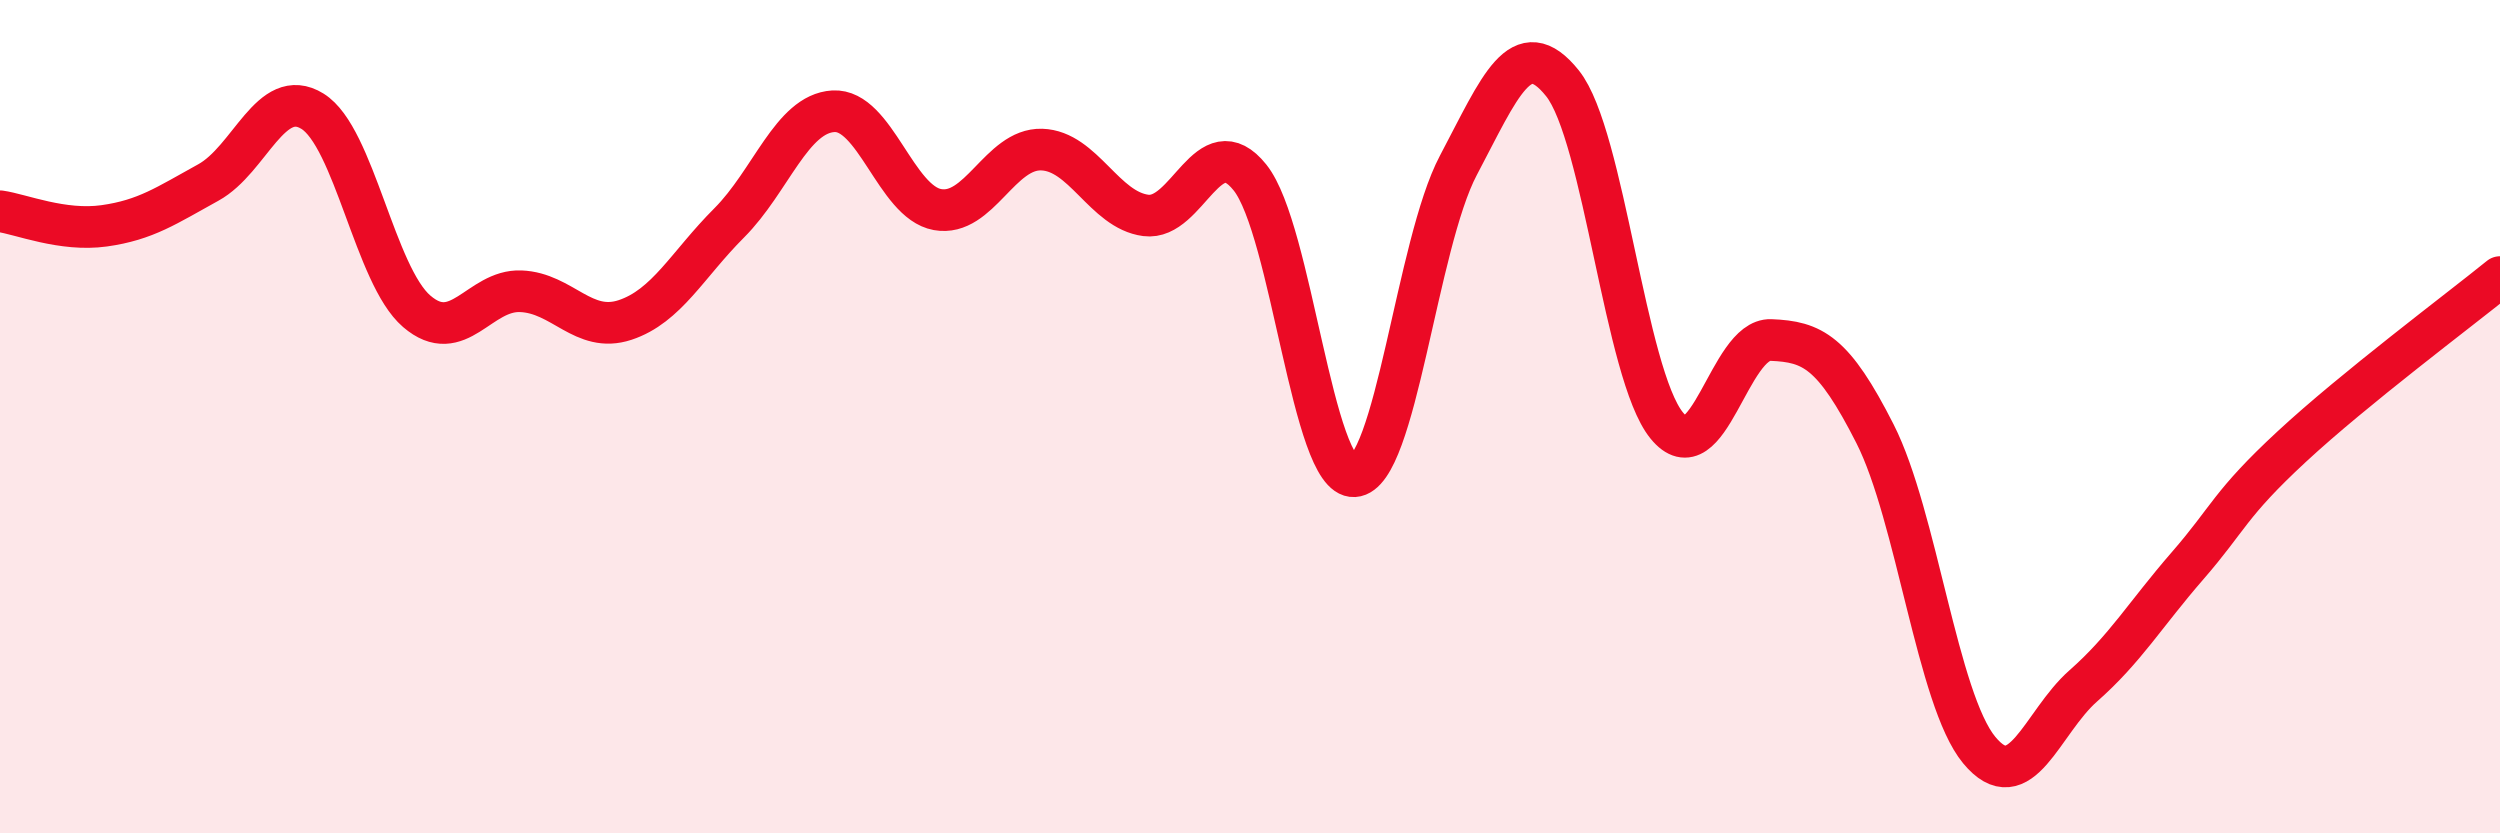 
    <svg width="60" height="20" viewBox="0 0 60 20" xmlns="http://www.w3.org/2000/svg">
      <path
        d="M 0,5.07 C 0.5,5.14 1.5,5.56 2.5,5.42 C 3.5,5.28 4,4.93 5,4.38 C 6,3.83 6.5,2.05 7.5,2.67 C 8.5,3.29 9,6.61 10,7.47 C 11,8.33 11.5,6.95 12.5,6.99 C 13.5,7.03 14,8.01 15,7.68 C 16,7.35 16.5,6.35 17.5,5.35 C 18.5,4.35 19,2.73 20,2.67 C 21,2.61 21.5,4.85 22.5,5.03 C 23.5,5.21 24,3.56 25,3.59 C 26,3.62 26.5,5.04 27.5,5.17 C 28.5,5.3 29,3.01 30,4.26 C 31,5.51 31.5,11.49 32.5,11.43 C 33.5,11.37 34,5.86 35,3.97 C 36,2.08 36.5,0.75 37.5,2 C 38.5,3.25 39,8.98 40,10.21 C 41,11.44 41.5,8.12 42.5,8.16 C 43.5,8.2 44,8.44 45,10.41 C 46,12.38 46.5,16.79 47.5,18 C 48.5,19.21 49,17.34 50,16.46 C 51,15.58 51.5,14.73 52.5,13.58 C 53.5,12.43 53.5,12.11 55,10.72 C 56.5,9.33 59,7.46 60,6.65L60 20L0 20Z"
        fill="#EB0A25"
        opacity="0.1"
        stroke-linecap="round"
        stroke-linejoin="round"
      />
      <path
        d="M 0,5.07 C 0.5,5.14 1.5,5.56 2.5,5.42 C 3.5,5.28 4,4.93 5,4.38 C 6,3.83 6.5,2.05 7.5,2.67 C 8.5,3.29 9,6.61 10,7.47 C 11,8.33 11.5,6.95 12.5,6.99 C 13.5,7.03 14,8.01 15,7.68 C 16,7.35 16.5,6.35 17.5,5.35 C 18.5,4.35 19,2.73 20,2.67 C 21,2.61 21.5,4.85 22.5,5.03 C 23.5,5.21 24,3.56 25,3.59 C 26,3.62 26.5,5.04 27.5,5.17 C 28.5,5.3 29,3.01 30,4.26 C 31,5.51 31.5,11.49 32.5,11.43 C 33.5,11.37 34,5.86 35,3.97 C 36,2.08 36.5,0.75 37.5,2 C 38.5,3.25 39,8.98 40,10.21 C 41,11.44 41.5,8.12 42.5,8.16 C 43.5,8.2 44,8.44 45,10.41 C 46,12.38 46.5,16.79 47.5,18 C 48.5,19.21 49,17.34 50,16.46 C 51,15.58 51.5,14.73 52.5,13.58 C 53.5,12.43 53.5,12.11 55,10.72 C 56.5,9.33 59,7.46 60,6.65"
        stroke="#EB0A25"
        stroke-width="1"
        fill="none"
        stroke-linecap="round"
        stroke-linejoin="round"
      />
    </svg>
  